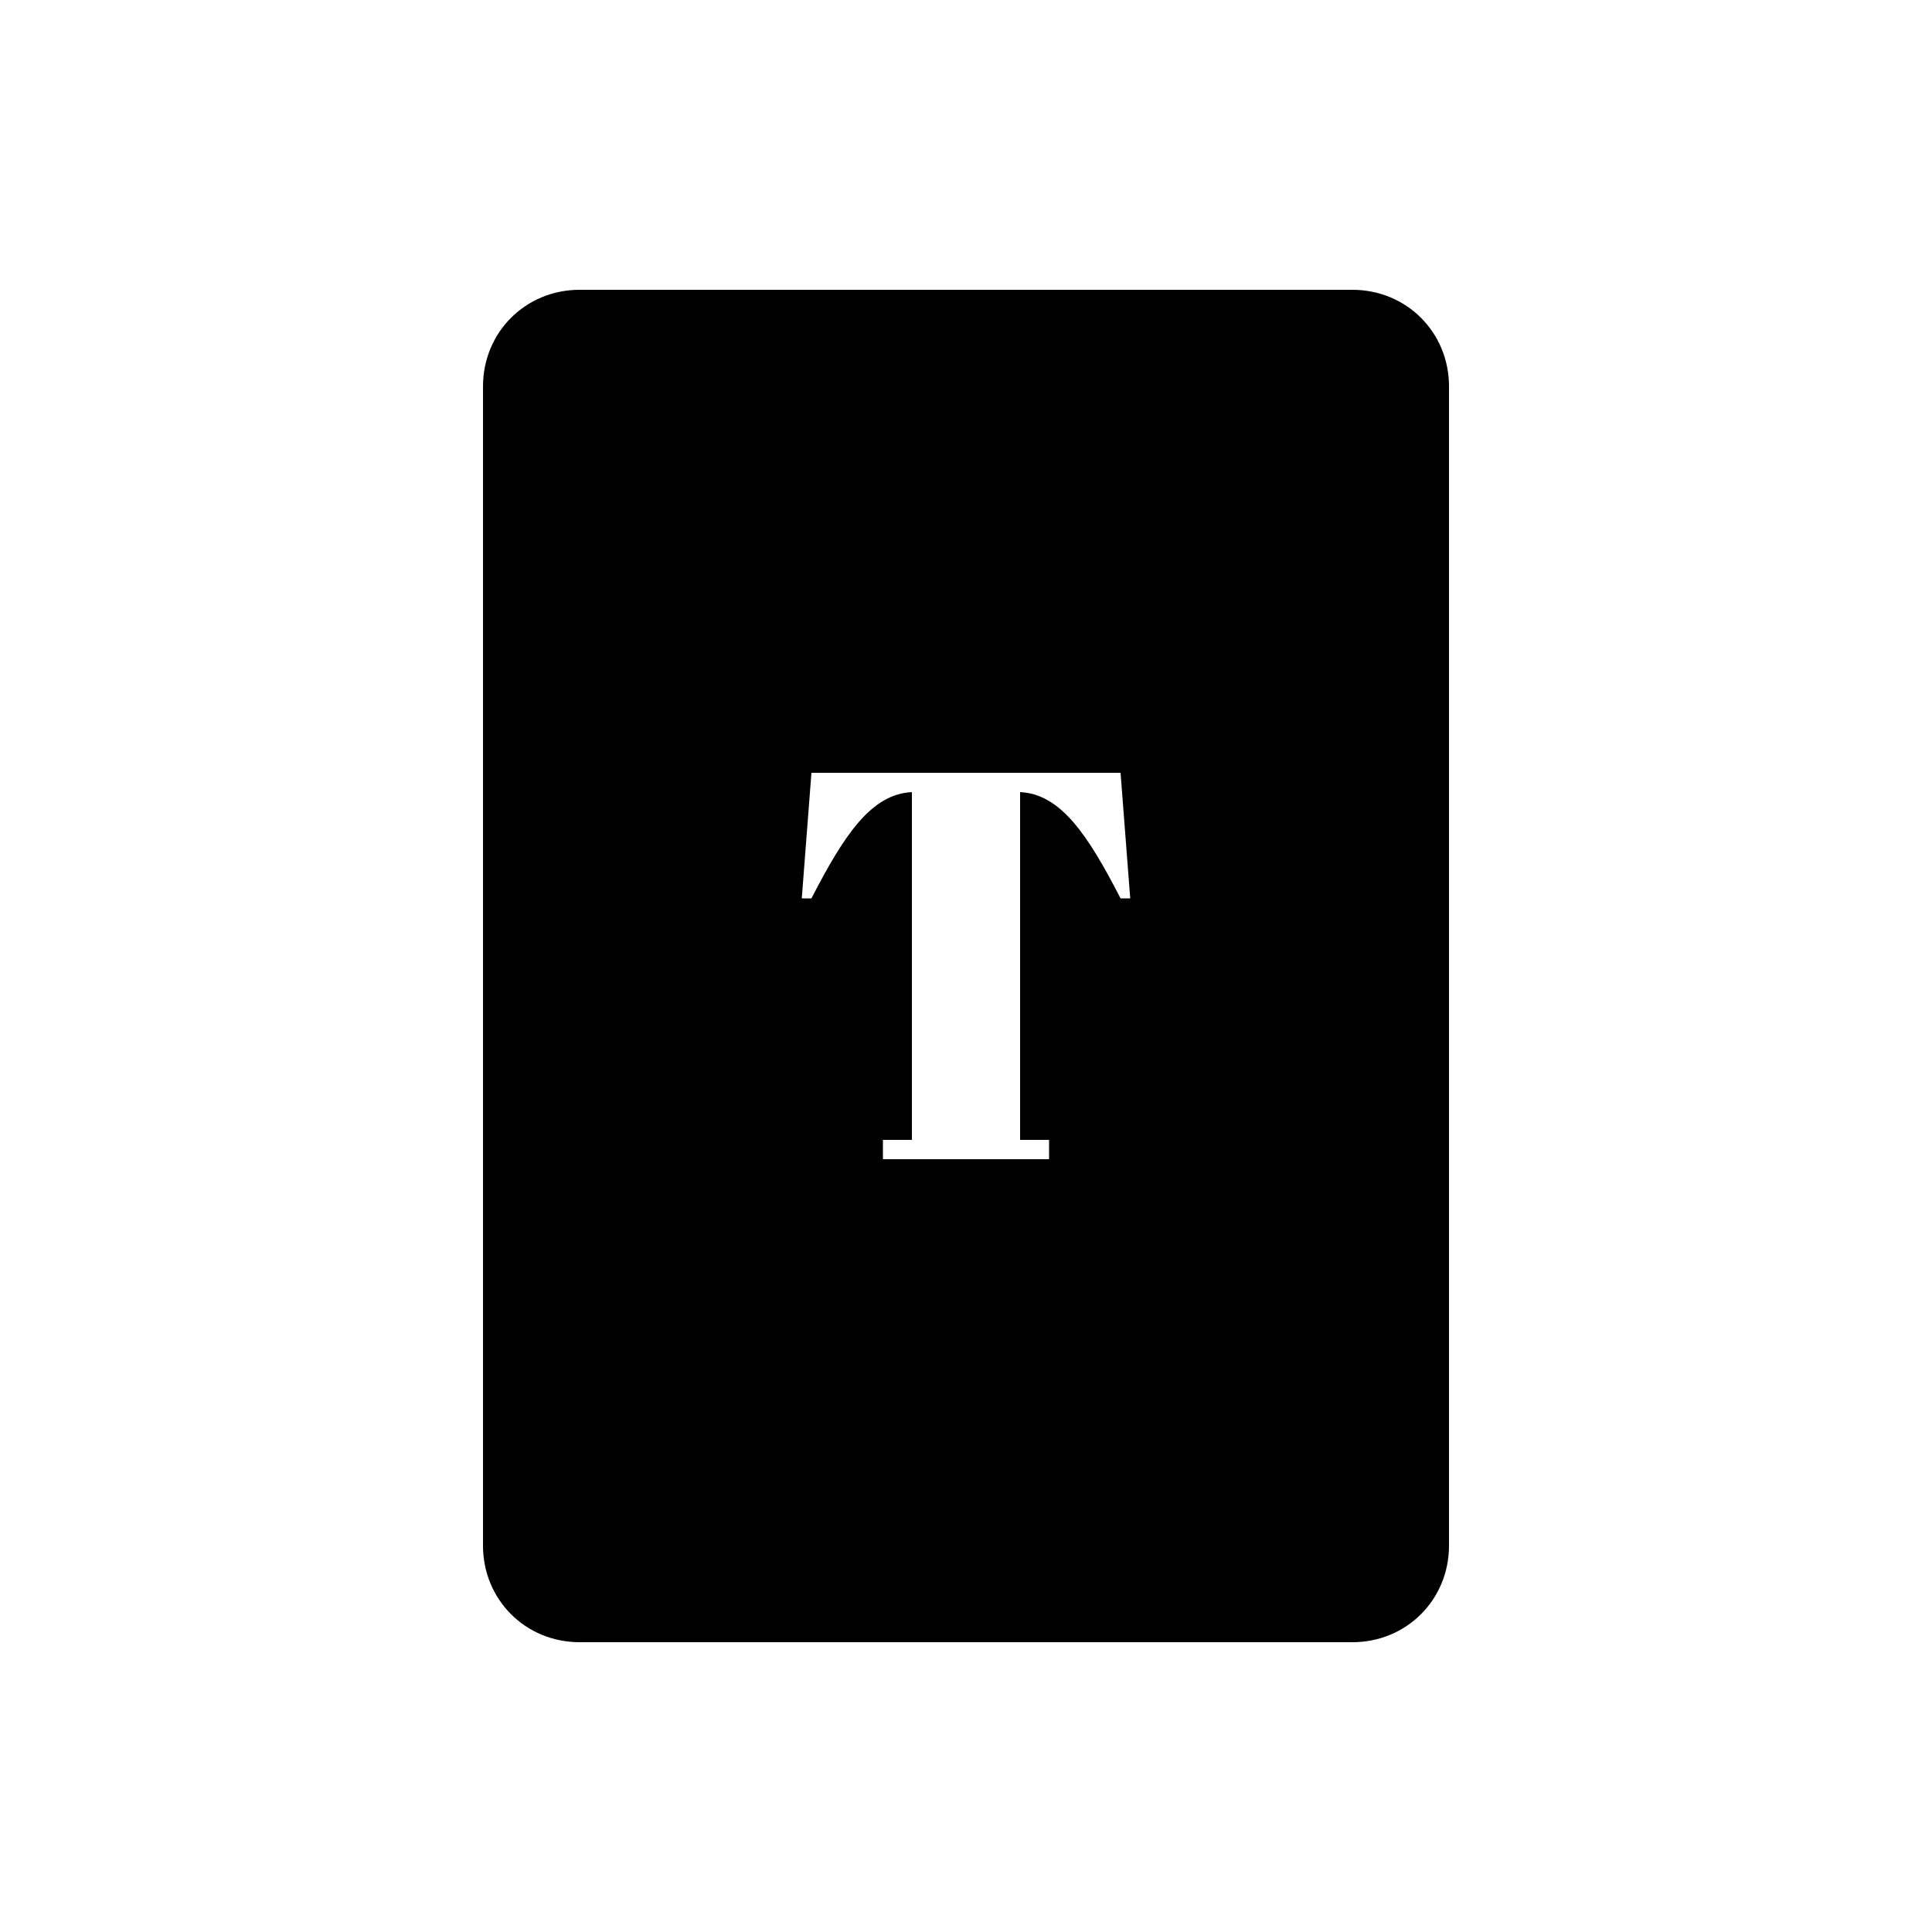 <?xml version="1.0" encoding="UTF-8"?><svg xmlns="http://www.w3.org/2000/svg" width="1024" height="1024" viewBox="0 0 1 1.0"><title>playing-card-t</title><path id="icon-playing-card-t" fill-rule="evenodd" d="M .7,.15 C .728,.15 .75,.172 .75,.2 L .75,.8 C .75,.828 .728,.85 .7,.85 L .3,.85 C .272,.85 .25,.828 .25,.8 L .25,.2 C .25,.172 .272,.15 .3,.15 L .7,.15 zM .457,.6 L .457,.59 L .472,.59 L .472,.41 C .451,.411 .437,.432 .42,.465 L .415,.465 L .42,.4 L .58,.4 L .585,.465 L .58,.465 C .563,.432 .549,.411 .528,.41 L .528,.59 L .543,.59 L .543,.6 L .457,.6 z" /></svg>